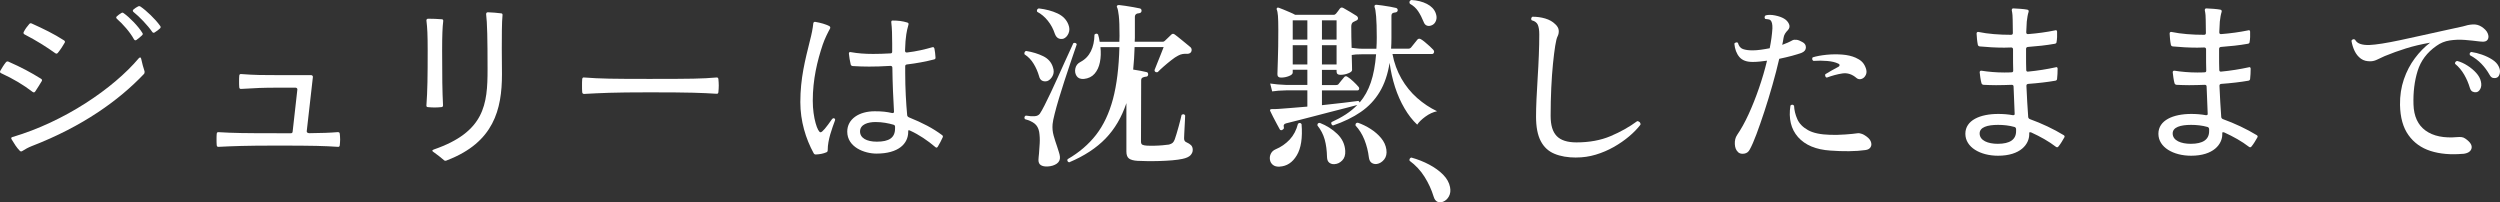 <svg width="556" height="45" viewBox="0 0 556 45" fill="none" xmlns="http://www.w3.org/2000/svg">
	<rect x="0" y="0" width="556" height="45" fill="#333333" stroke="none"/>
	<path d="M7.274 20.456C5.187 18.864 3.02 17.559 0.255 16.284C0.015 16.165 -0.065 16.007 0.055 15.769C0.414 15.137 0.854 14.415 1.303 13.861C1.463 13.664 1.663 13.624 1.862 13.703C4.748 14.978 6.834 16.086 9.131 17.519C9.33 17.638 9.41 17.836 9.29 18.033C8.851 18.785 8.332 19.586 7.843 20.337C7.683 20.574 7.483 20.614 7.284 20.456H7.274ZM4.428 33.566C3.709 32.854 3.1 31.855 2.581 30.985C2.541 30.906 2.501 30.827 2.501 30.748C2.501 30.629 2.581 30.511 2.781 30.471C14.263 27.09 25.175 19.704 30.876 12.942C30.996 12.823 31.076 12.784 31.156 12.784C31.276 12.784 31.356 12.863 31.396 13.06C31.595 14.009 31.875 15.048 32.154 15.878V16.036C32.154 16.195 32.114 16.353 32.035 16.432C26.453 22.314 18.386 28.118 7.074 32.488C6.275 32.804 5.626 33.16 4.947 33.595C4.748 33.714 4.588 33.714 4.428 33.556V33.566ZM12.296 11.834C10.289 10.401 8.162 9.056 5.476 7.662C5.237 7.544 5.157 7.346 5.277 7.109C5.596 6.476 6.036 5.873 6.525 5.319C6.685 5.161 6.844 5.121 7.084 5.24C9.73 6.436 12.016 7.544 14.233 8.977C14.432 9.096 14.512 9.293 14.392 9.491C13.993 10.203 13.474 11.004 12.865 11.755C12.705 11.953 12.505 11.993 12.306 11.834H12.296ZM27.502 2.926C28.79 3.836 30.717 5.784 31.675 7.336C31.715 7.415 31.755 7.494 31.755 7.573C31.755 7.652 31.675 7.771 31.595 7.85C31.236 8.206 30.797 8.562 30.347 8.888C30.267 8.928 30.188 8.967 30.108 8.967C29.988 8.967 29.868 8.888 29.788 8.73C28.95 7.178 27.262 5.27 26.014 4.202C25.814 4.004 25.774 3.806 25.974 3.648C26.254 3.371 26.653 3.094 26.983 2.897C27.182 2.778 27.342 2.778 27.502 2.936V2.926ZM31.236 1.453C32.524 2.323 34.571 4.271 35.609 5.744C35.769 5.942 35.769 6.1 35.609 6.298C35.289 6.614 34.85 6.931 34.401 7.207C34.321 7.286 34.241 7.286 34.161 7.286C34.041 7.286 33.962 7.247 33.882 7.128C32.803 5.576 30.996 3.707 29.708 2.679C29.509 2.521 29.469 2.323 29.668 2.126C29.988 1.849 30.347 1.611 30.667 1.453C30.866 1.335 31.026 1.335 31.226 1.453H31.236Z" fill="#fff" />
	<path d="M75.207 29.394C75.446 29.394 75.526 29.512 75.566 29.75C75.606 30.145 75.646 30.58 75.646 31.025C75.646 31.47 75.606 31.855 75.566 32.3C75.526 32.577 75.406 32.696 75.127 32.656C72.121 32.459 69.905 32.379 61.678 32.379C54.369 32.379 51.923 32.498 48.638 32.656H48.559C48.319 32.656 48.239 32.538 48.199 32.3C48.159 31.865 48.159 31.47 48.159 31.025C48.159 30.58 48.159 30.155 48.199 29.75C48.239 29.473 48.359 29.354 48.638 29.394C51.853 29.591 54.379 29.631 61.638 29.631H64.683C64.923 29.631 65.043 29.552 65.082 29.275L66.131 19.932V19.853C66.131 19.655 65.931 19.497 65.731 19.497H61.917C58.303 19.497 56.985 19.576 53.651 19.774H53.571C53.331 19.774 53.251 19.655 53.211 19.418C53.171 18.983 53.171 18.548 53.171 18.103C53.171 17.658 53.171 17.233 53.211 16.828C53.251 16.551 53.371 16.432 53.651 16.471C56.746 16.709 58.583 16.709 61.917 16.709H69.186C69.426 16.709 69.625 16.907 69.585 17.144L68.218 29.186V29.226C68.218 29.463 68.457 29.621 68.817 29.621C71.702 29.581 73.23 29.542 75.117 29.384H75.197L75.207 29.394Z" fill="#fff" />
	<path d="M94.836 23.392C95.075 20.209 95.115 16.916 95.115 11.192C95.115 7.731 95.035 6.179 94.836 4.558C94.836 4.321 94.955 4.162 95.235 4.162C95.994 4.162 97.402 4.202 98.25 4.281C98.49 4.281 98.61 4.439 98.57 4.716C98.41 6.031 98.33 7.82 98.33 11.271C98.33 17.114 98.37 20.248 98.53 23.432C98.53 23.669 98.41 23.827 98.13 23.827C97.651 23.867 97.162 23.906 96.643 23.906C96.163 23.906 95.684 23.867 95.195 23.827C94.915 23.827 94.796 23.669 94.836 23.392ZM96.153 33.526C96.153 33.408 96.273 33.328 96.473 33.249C107.795 29.354 108.434 23.195 108.434 15.443C108.434 8.611 108.354 5.032 108.115 3.164C108.115 2.887 108.234 2.729 108.514 2.729C109.562 2.768 110.481 2.847 111.439 2.966C111.679 2.966 111.799 3.124 111.759 3.401C111.599 4.756 111.599 8.364 111.599 10.836C111.599 12.507 111.639 14.138 111.639 16.481C111.639 24.391 109.792 31.618 99.558 35.593C99.398 35.632 99.279 35.751 99.079 35.751C98.999 35.751 98.879 35.751 98.799 35.672C98.081 35.039 97.192 34.357 96.353 33.764C96.233 33.684 96.153 33.605 96.153 33.526Z" fill="#fff" />
	<path d="M129.481 20.495C129.441 20.021 129.441 19.546 129.441 19.022C129.441 18.548 129.441 18.063 129.481 17.589C129.521 17.312 129.641 17.193 129.92 17.233C133.534 17.51 136.3 17.549 144.407 17.549C153.882 17.549 156.089 17.51 159.334 17.233H159.414C159.653 17.233 159.733 17.351 159.773 17.589C159.813 18.063 159.853 18.538 159.853 19.022C159.853 19.536 159.813 20.011 159.773 20.495C159.733 20.772 159.613 20.891 159.334 20.851C156.039 20.654 153.673 20.535 144.407 20.535C136.26 20.535 133.574 20.693 129.92 20.891C129.641 20.891 129.521 20.772 129.481 20.495Z" fill="#fff" />
	<path d="M185.413 26.299C185.692 26.299 185.812 26.576 185.692 26.813C185.053 28.563 184.085 31.104 184.085 33.328C184.085 33.566 184.045 33.803 183.765 33.882C183.126 34.159 182.358 34.317 181.439 34.357C181.199 34.357 181.08 34.278 180.96 34.08C179.192 30.857 177.994 26.922 177.994 22.71C177.994 17.381 179.073 13.327 180.121 9.076C180.52 7.563 180.76 6.337 180.88 5.181C180.92 4.943 181.08 4.825 181.319 4.864C182.487 5.062 183.645 5.378 184.454 5.813C184.654 5.932 184.694 6.13 184.614 6.327C184.095 7.277 183.446 8.552 182.967 9.946C181.758 13.565 180.76 17.658 180.76 22.423C180.76 26.24 181.848 29.423 182.487 29.423C182.887 29.423 183.775 28.306 185.053 26.477C185.173 26.358 185.293 26.279 185.413 26.279V26.299ZM209.654 30.55C209.375 31.223 208.936 31.984 208.566 32.617C208.406 32.893 208.207 32.893 208.007 32.696C206.32 31.262 204.393 29.957 202.466 29.077C202.186 28.919 201.987 28.958 201.987 29.077V29.314C201.987 31.934 199.86 34.159 194.928 34.159C192.242 34.159 188.428 32.725 188.428 29.275C188.428 26.457 191.074 24.747 194.528 24.747C196.216 24.747 197.174 24.865 198.422 25.142H198.502C198.742 25.142 198.861 25.023 198.822 24.747C198.662 22.245 198.502 18.429 198.462 15.048C198.462 14.81 198.302 14.652 198.063 14.652C196.096 14.771 194.648 14.81 193.29 14.81C192.082 14.81 190.964 14.771 189.636 14.692C189.396 14.652 189.237 14.534 189.197 14.336C188.997 13.545 188.877 12.665 188.797 11.953V11.874C188.797 11.637 188.957 11.518 189.237 11.597C190.764 11.874 192.372 11.993 194.169 11.993C195.377 11.993 196.615 11.953 198.023 11.874C198.302 11.874 198.422 11.755 198.422 11.479V9.729C198.422 7.82 198.382 6.268 198.222 4.963V4.884C198.222 4.686 198.302 4.568 198.502 4.568C199.75 4.568 200.709 4.686 201.757 5.003C202.036 5.082 202.116 5.24 202.036 5.517C201.797 6.308 201.677 6.911 201.557 7.662C201.437 8.453 201.318 9.649 201.278 11.281C201.278 11.558 201.437 11.716 201.717 11.676C203.804 11.439 205.771 10.964 207.298 10.52C207.378 10.52 207.418 10.48 207.498 10.48C207.658 10.48 207.737 10.599 207.817 10.796C207.937 11.389 208.017 12.111 208.057 12.784V12.863C208.057 13.06 207.937 13.179 207.737 13.219C205.89 13.693 203.804 14.089 201.677 14.336C201.437 14.375 201.318 14.494 201.318 14.731V16.284C201.318 19.665 201.517 23.036 201.757 25.627C201.797 25.864 201.917 25.983 202.156 26.101C205.201 27.337 207.418 28.484 209.505 30.036C209.704 30.155 209.744 30.352 209.664 30.55H209.654ZM199.061 28.563V28.168C199.061 27.93 198.941 27.812 198.702 27.733C197.613 27.416 196.216 27.139 194.728 27.139C193.041 27.139 191.273 27.653 191.273 29.245C191.273 30.679 192.721 31.509 195.008 31.509C197.733 31.509 199.061 30.639 199.061 28.563Z" fill="#fff" />
	<path d="M232.878 18.034C232.498 18.142 232.139 18.113 231.79 17.954C231.44 17.796 231.201 17.44 231.071 16.887C230.801 15.957 230.412 15.058 229.883 14.188C229.363 13.318 228.685 12.616 227.856 12.082C227.806 11.924 227.806 11.765 227.876 11.607C227.946 11.449 228.055 11.36 228.215 11.33C229.633 11.568 230.891 11.953 231.989 12.487C233.088 13.021 233.806 13.822 234.156 14.909C234.425 15.651 234.405 16.313 234.096 16.897C233.786 17.48 233.377 17.866 232.868 18.053L232.878 18.034ZM232.998 37.026C232.359 37.056 231.85 36.957 231.49 36.73C231.131 36.502 230.951 36.126 230.951 35.593C230.951 35.405 230.961 35.197 230.991 34.96C231.021 34.722 231.041 34.456 231.071 34.169C231.121 33.506 231.181 32.745 231.23 31.885C231.28 31.025 231.24 30.175 231.111 29.324C230.951 28.504 230.611 27.891 230.082 27.476C229.553 27.06 228.844 26.744 227.936 26.497C227.746 26.151 227.816 25.884 228.135 25.706C228.914 25.834 229.563 25.884 230.102 25.844C230.641 25.805 231.021 25.617 231.27 25.271C231.54 24.875 231.889 24.252 232.319 23.402C232.748 22.552 233.217 21.583 233.747 20.476C234.266 19.378 234.795 18.241 235.314 17.075C235.833 15.908 236.332 14.81 236.802 13.772C237.271 12.734 237.68 11.844 238.03 11.093C238.379 10.342 238.609 9.837 238.709 9.6C238.868 9.521 239.028 9.511 239.188 9.561C239.348 9.61 239.438 9.719 239.468 9.877C239.388 10.114 239.208 10.638 238.928 11.449C238.649 12.26 238.309 13.238 237.93 14.385C237.541 15.542 237.131 16.768 236.702 18.083C236.273 19.398 235.873 20.683 235.494 21.939C235.114 23.195 234.805 24.322 234.555 25.32C234.296 26.319 234.146 27.08 234.096 27.604C234.016 28.474 234.096 29.344 234.336 30.184C234.575 31.035 234.835 31.826 235.094 32.567C235.224 33.022 235.364 33.437 235.494 33.823C235.624 34.208 235.703 34.554 235.733 34.881C235.783 35.514 235.554 36.018 235.034 36.393C234.515 36.759 233.836 36.977 233.008 37.026H232.998ZM236.482 8.611C236.083 8.72 235.713 8.681 235.374 8.513C235.034 8.344 234.775 7.998 234.595 7.504C234.246 6.446 233.737 5.487 233.048 4.627C232.369 3.767 231.57 3.095 230.661 2.62C230.532 2.254 230.651 1.997 231.021 1.869C232.598 2.056 233.986 2.422 235.174 2.976C236.362 3.53 237.171 4.35 237.6 5.438C237.89 6.15 237.91 6.812 237.64 7.425C237.371 8.038 236.981 8.433 236.472 8.621L236.482 8.611ZM237.79 36.117C237.411 35.978 237.291 35.741 237.431 35.405C239.997 33.922 242.113 32.112 243.771 29.977C245.428 27.841 246.676 25.192 247.525 22.028C248.363 18.864 248.843 15.008 248.953 10.48H244.739C244.869 11.676 244.829 12.793 244.619 13.841C244.41 14.889 244.01 15.74 243.431 16.402C242.852 17.065 242.063 17.45 241.045 17.559C240.296 17.608 239.757 17.391 239.438 16.907C239.118 16.412 239.018 15.849 239.158 15.216C239.288 14.583 239.667 14.099 240.286 13.782C241.335 13.229 242.103 12.428 242.613 11.399C243.122 10.361 243.391 9.135 243.411 7.702C243.541 7.573 243.681 7.494 243.831 7.484C243.98 7.474 244.1 7.534 244.21 7.662C244.37 8.166 244.49 8.71 244.569 9.294H248.943C248.943 9.086 248.943 8.868 248.963 8.641C248.973 8.414 248.982 8.196 248.982 7.989C248.982 5.952 248.933 4.459 248.823 3.52C248.713 2.58 248.593 1.977 248.463 1.71C248.353 1.523 248.353 1.364 248.463 1.236C248.543 1.157 248.673 1.117 248.863 1.117C249.182 1.147 249.641 1.206 250.25 1.295C250.86 1.384 251.459 1.483 252.078 1.592C252.697 1.701 253.156 1.789 253.485 1.869C253.755 1.918 253.885 2.106 253.885 2.422C253.855 2.719 253.685 2.887 253.366 2.936C252.727 2.966 252.397 3.243 252.397 3.767V8.414C252.397 8.542 252.397 8.681 252.377 8.829C252.367 8.977 252.357 9.126 252.357 9.284H258.537C258.697 9.284 258.817 9.254 258.897 9.205C258.977 9.155 259.057 9.086 259.136 9.007C259.266 8.878 259.476 8.671 259.756 8.414C260.035 8.147 260.275 7.919 260.454 7.741C260.694 7.474 260.964 7.445 261.253 7.662C261.333 7.712 261.533 7.87 261.852 8.117C262.172 8.364 262.531 8.661 262.931 8.987C263.33 9.323 263.699 9.62 264.039 9.897C264.378 10.174 264.618 10.381 264.778 10.51C264.907 10.618 264.987 10.777 265.017 10.984C265.047 11.192 265.007 11.399 264.897 11.578C264.708 11.844 264.418 11.973 264.019 11.973C263.669 11.943 263.34 11.963 263.02 12.012C262.701 12.062 262.361 12.181 262.022 12.368C261.593 12.576 261.083 12.922 260.494 13.387C259.905 13.851 259.336 14.316 258.787 14.801C258.238 15.275 257.809 15.69 257.479 16.036C257.05 16.145 256.81 15.997 256.76 15.601C256.87 15.334 257.05 14.87 257.319 14.188C257.589 13.515 257.868 12.813 258.158 12.101C258.448 11.39 258.667 10.846 258.797 10.47H252.337C252.307 11.34 252.267 12.2 252.217 13.031C252.167 13.861 252.098 14.682 252.018 15.473C252.557 15.552 253.096 15.641 253.665 15.75C254.224 15.858 254.654 15.947 254.953 16.026C255.223 16.056 255.352 16.234 255.352 16.58C255.322 16.897 255.153 17.055 254.833 17.055C254.564 17.084 254.324 17.144 254.114 17.253C253.895 17.361 253.795 17.569 253.795 17.885L253.755 31.48C253.755 31.845 253.865 32.093 254.074 32.191C254.284 32.3 254.614 32.36 255.043 32.389C255.522 32.419 256.081 32.419 256.71 32.409C257.339 32.399 257.958 32.36 258.557 32.31C259.156 32.261 259.636 32.201 259.985 32.152C260.365 32.043 260.634 31.915 260.804 31.756C260.974 31.598 261.133 31.351 261.263 31.005C261.373 30.709 261.503 30.303 261.662 29.769C261.822 29.235 261.982 28.682 262.142 28.098C262.301 27.515 262.441 26.981 262.561 26.507C262.681 26.032 262.751 25.716 262.781 25.557C263.13 25.32 263.4 25.36 263.579 25.676C263.579 25.864 263.569 26.19 263.54 26.645C263.51 27.11 263.49 27.614 263.46 28.177C263.43 28.741 263.41 29.255 263.38 29.73C263.35 30.204 263.34 30.55 263.34 30.768C263.34 31.223 263.51 31.509 263.859 31.638C264.288 31.826 264.628 32.043 264.887 32.29C265.137 32.538 265.267 32.894 265.267 33.348C265.267 33.773 265.097 34.159 264.768 34.525C264.428 34.881 263.839 35.157 262.98 35.336C262.391 35.464 261.633 35.573 260.714 35.652C259.795 35.731 258.837 35.78 257.849 35.81C256.86 35.84 255.932 35.84 255.063 35.83C254.194 35.82 253.505 35.8 252.996 35.77C252.118 35.721 251.479 35.543 251.089 35.256C250.7 34.96 250.51 34.446 250.51 33.704V22.937C249.462 26.062 247.924 28.692 245.877 30.807C243.831 32.923 241.135 34.693 237.79 36.097V36.117Z" fill="#fff" />
	<path d="M284.576 37.066C283.937 37.095 283.428 36.957 283.069 36.651C282.709 36.344 282.49 35.958 282.43 35.494C282.36 35.029 282.43 34.584 282.649 34.159C282.859 33.734 283.209 33.417 283.688 33.21C284.896 32.706 285.934 31.984 286.823 31.045C287.701 30.105 288.32 28.929 288.67 27.525C288.989 27.258 289.259 27.288 289.469 27.604C289.708 30.649 289.359 32.973 288.4 34.554C287.452 36.146 286.174 36.977 284.566 37.056L284.576 37.066ZM285.175 28.919C284.906 28.998 284.716 28.949 284.616 28.761C284.486 28.523 284.277 28.148 283.997 27.624C283.718 27.11 283.438 26.576 283.159 26.032C282.879 25.488 282.659 25.043 282.5 24.697C282.42 24.569 282.43 24.45 282.54 24.341C282.57 24.292 282.689 24.262 282.899 24.262H283.478C283.708 24.262 283.997 24.252 284.337 24.223C285.116 24.173 286.064 24.094 287.182 24.005C288.31 23.916 289.499 23.817 290.757 23.709V20.09H286.184C284.796 20.12 283.708 20.199 282.929 20.327L282.49 18.577C283.508 18.735 284.726 18.844 286.144 18.894H290.757V15.512H287.502V16.145C287.502 16.442 287.222 16.699 286.663 16.916C286.104 17.144 285.515 17.253 284.896 17.253C284.357 17.253 284.097 17.005 284.097 16.501C284.097 16.155 284.127 15.097 284.197 13.318C284.267 11.548 284.297 9.303 284.297 6.604C284.297 5.23 284.267 4.202 284.217 3.52C284.167 2.838 284.067 2.373 283.937 2.106C283.887 1.977 283.907 1.869 284.017 1.79C284.067 1.681 284.187 1.661 284.377 1.71C284.616 1.79 284.976 1.928 285.445 2.126C285.914 2.323 286.393 2.531 286.893 2.739C287.392 2.946 287.771 3.134 288.041 3.292H296.627C296.817 3.292 296.987 3.203 297.147 3.015C297.256 2.887 297.396 2.699 297.566 2.482C297.736 2.254 297.875 2.066 297.985 1.908C298.195 1.641 298.464 1.602 298.784 1.79C299.153 1.997 299.653 2.284 300.272 2.65C300.891 3.015 301.37 3.302 301.719 3.539C301.929 3.698 302.029 3.895 302.019 4.113C302.009 4.34 301.849 4.508 301.56 4.607C301.45 4.657 301.35 4.716 301.24 4.765C301.13 4.815 301.03 4.874 300.921 4.924C300.651 5.111 300.521 5.438 300.521 5.912C300.521 6.654 300.521 7.435 300.541 8.255C300.551 9.076 300.571 9.877 300.601 10.638C300.891 10.668 301.24 10.707 301.649 10.757C302.049 10.806 302.468 10.836 302.897 10.836H306.112C306.142 10.441 306.162 10.025 306.172 9.6C306.182 9.175 306.192 8.75 306.192 8.325C306.192 6.308 306.142 4.756 306.052 3.658C305.963 2.561 305.843 1.879 305.713 1.612C305.663 1.404 305.673 1.256 305.753 1.177C305.803 1.097 305.923 1.058 306.112 1.058C306.402 1.088 306.841 1.137 307.42 1.216C307.999 1.295 308.579 1.384 309.168 1.493C309.757 1.602 310.196 1.691 310.495 1.77C310.735 1.849 310.855 2.027 310.855 2.284C310.825 2.551 310.665 2.709 310.376 2.758C310.056 2.788 309.817 2.847 309.677 2.956C309.537 3.065 309.457 3.263 309.457 3.549V8.433C309.457 8.859 309.457 9.264 309.437 9.669C309.427 10.065 309.407 10.45 309.377 10.826H313.191C313.461 10.826 313.67 10.737 313.83 10.549C313.96 10.361 314.2 10.075 314.529 9.679C314.859 9.284 315.098 8.987 315.228 8.809C315.438 8.572 315.707 8.542 316.027 8.73C316.266 8.859 316.566 9.086 316.925 9.383C317.285 9.689 317.634 9.996 317.974 10.292C318.313 10.599 318.553 10.846 318.713 11.024C318.922 11.231 318.992 11.459 318.912 11.676C318.832 11.904 318.683 12.012 318.473 12.012H309.687C310.056 14 310.725 15.819 311.674 17.48C312.622 19.131 313.79 20.575 315.168 21.791C316.546 23.007 318.024 23.985 319.601 24.737C318.722 24.925 317.854 25.32 317.015 25.933C316.177 26.546 315.567 27.139 315.188 27.723C314.14 26.744 313.201 25.538 312.363 24.104C311.524 22.671 310.815 21.089 310.256 19.358C309.697 17.618 309.297 15.829 309.048 13.97C308.648 16.511 307.91 18.676 306.841 20.446C305.773 22.226 304.375 23.709 302.648 24.895C300.921 26.091 298.854 27.09 296.448 27.91C296.288 27.861 296.178 27.752 296.108 27.594C296.038 27.436 296.048 27.288 296.128 27.159C297.306 26.625 298.365 26.052 299.323 25.429C300.272 24.806 301.12 24.114 301.869 23.343C301.23 23.531 300.381 23.748 299.323 24.015C298.265 24.282 297.107 24.579 295.849 24.905C294.591 25.241 293.343 25.557 292.094 25.884C290.846 26.2 289.698 26.497 288.64 26.773C287.582 27.05 286.723 27.268 286.054 27.426C285.575 27.535 285.395 27.841 285.535 28.336C285.585 28.543 285.485 28.721 285.215 28.85L285.175 28.919ZM287.502 8.809H290.757V4.518H287.502V8.809ZM287.502 14.336H290.757V10.045H287.502V14.336ZM296.777 36.512C296.348 36.542 295.978 36.433 295.649 36.196C295.329 35.958 295.15 35.543 295.13 34.96C295.1 33.477 294.93 32.162 294.611 31.025C294.291 29.888 293.752 28.85 293.003 27.92C292.953 27.525 293.123 27.327 293.522 27.327C295.02 27.91 296.318 28.731 297.416 29.789C298.514 30.847 299.103 32.102 299.183 33.566C299.233 34.465 299.014 35.177 298.504 35.691C297.995 36.206 297.416 36.482 296.777 36.502V36.512ZM294.001 8.809H297.256V4.518H294.001V8.809ZM294.001 14.336H297.256V10.045H294.001V14.336ZM294.001 23.392C295.709 23.204 297.316 23.026 298.794 22.858C300.282 22.69 301.38 22.542 302.109 22.443C302.238 22.522 302.338 22.641 302.388 22.799C303.457 21.553 304.285 20.06 304.874 18.33C305.463 16.59 305.853 14.504 306.042 12.072H302.907C302.398 12.072 301.939 12.082 301.54 12.111C301.14 12.141 300.831 12.181 300.621 12.23C300.651 13.08 300.671 13.812 300.681 14.435C300.691 15.058 300.701 15.433 300.701 15.572C300.701 15.839 300.421 16.086 299.862 16.303C299.303 16.531 298.714 16.64 298.095 16.64C297.536 16.64 297.256 16.402 297.256 15.928V15.532H294.001V18.913H297.137C297.426 18.913 297.636 18.825 297.736 18.637C297.865 18.449 298.075 18.192 298.355 17.866C298.634 17.539 298.824 17.302 298.934 17.173C299.143 16.907 299.403 16.887 299.693 17.094C300.012 17.282 300.431 17.608 300.941 18.083C301.45 18.558 301.819 18.943 302.069 19.24C302.258 19.428 302.318 19.616 302.268 19.813C302.219 20.011 302.079 20.11 301.869 20.11H294.001V23.412V23.392ZM306.202 36.472C305.773 36.522 305.394 36.443 305.054 36.215C304.715 35.988 304.515 35.583 304.435 34.999C304.275 33.645 303.946 32.35 303.457 31.104C302.957 29.858 302.298 28.8 301.47 27.92C301.42 27.495 301.59 27.288 301.989 27.288C302.977 27.634 303.926 28.098 304.834 28.682C305.743 29.265 306.522 29.937 307.161 30.709C307.8 31.48 308.189 32.32 308.329 33.249C308.459 34.149 308.299 34.881 307.85 35.454C307.39 36.028 306.841 36.364 306.202 36.472ZM320.959 44.856C320.5 45.044 320.08 45.044 319.691 44.876C319.302 44.708 319.012 44.313 318.832 43.7C318.373 42.187 317.704 40.734 316.825 39.33C315.947 37.926 314.829 36.73 313.491 35.751C313.441 35.593 313.451 35.434 313.531 35.296C313.611 35.148 313.73 35.069 313.89 35.039C315.308 35.434 316.636 35.958 317.864 36.611C319.092 37.264 320.12 38.005 320.959 38.855C321.788 39.706 322.297 40.615 322.487 41.594C322.646 42.385 322.566 43.077 322.247 43.66C321.927 44.244 321.498 44.639 320.959 44.856ZM318.373 5.635C318.024 5.794 317.684 5.813 317.345 5.695C317.005 5.576 316.766 5.289 316.606 4.845C316.256 3.974 315.857 3.193 315.398 2.501C314.938 1.809 314.329 1.256 313.551 0.83C313.361 0.435 313.471 0.158 313.87 0C315.208 0.079 316.366 0.366 317.345 0.87C318.323 1.374 318.972 2.047 319.292 2.897C319.531 3.51 319.561 4.073 319.371 4.587C319.182 5.102 318.852 5.458 318.373 5.645V5.635Z" fill="#fff" />
	<path d="M350.562 35.039C348.665 35.039 347.048 34.762 345.71 34.199C344.372 33.645 343.354 32.706 342.665 31.381C341.966 30.056 341.616 28.237 341.616 25.933C341.616 24.846 341.646 23.56 341.716 22.077C341.786 20.594 341.866 19.012 341.976 17.332C342.086 15.651 342.166 13.97 342.235 12.299C342.305 10.628 342.335 9.076 342.335 7.652C342.335 6.723 342.225 6.021 342.016 5.527C341.806 5.032 341.347 4.696 340.648 4.508C340.538 4.38 340.508 4.232 340.548 4.073C340.588 3.915 340.678 3.797 340.808 3.718C341.796 3.718 342.745 3.846 343.653 4.113C344.562 4.38 345.311 4.805 345.9 5.388C346.359 5.814 346.609 6.258 346.658 6.723C346.708 7.188 346.629 7.633 346.419 8.058C346.229 8.404 346.049 9.116 345.88 10.184C345.71 11.251 345.54 12.596 345.381 14.198C345.221 15.799 345.091 17.589 345.001 19.566C344.911 21.544 344.861 23.6 344.861 25.745C344.861 27.891 345.311 29.314 346.209 30.254C347.108 31.193 348.566 31.668 350.602 31.668C353.468 31.668 355.994 31.203 358.19 30.273C360.387 29.344 362.364 28.237 364.131 26.932C364.371 26.962 364.56 27.05 364.69 27.189C364.82 27.337 364.88 27.515 364.85 27.723C364.181 28.593 363.342 29.463 362.324 30.323C361.305 31.183 360.167 31.974 358.909 32.686C357.651 33.398 356.313 33.971 354.896 34.396C353.478 34.822 352.03 35.029 350.562 35.029V35.039Z" fill="#fff" />
	<path d="M386.565 33.843C386.106 33.447 385.867 32.854 385.827 32.053C385.787 31.262 385.956 30.58 386.326 30.026C387.204 28.751 388.063 27.209 388.892 25.399C389.721 23.59 390.489 21.652 391.198 19.596C391.907 17.539 392.506 15.512 392.985 13.495C392.426 13.575 391.877 13.644 391.358 13.693C390.839 13.743 390.35 13.772 389.89 13.772C388.502 13.802 387.484 13.436 386.845 12.685C386.206 11.933 385.827 10.925 385.717 9.689C385.827 9.561 385.956 9.472 386.116 9.432C386.276 9.392 386.406 9.432 386.516 9.531C386.705 10.243 387.075 10.707 387.624 10.905C388.173 11.103 388.892 11.202 389.77 11.202C390.33 11.202 390.939 11.152 391.598 11.063C392.256 10.974 392.915 10.856 393.584 10.727C393.904 9.135 394.104 7.662 394.183 6.318C394.213 5.388 394.064 4.785 393.744 4.489C393.634 4.38 393.465 4.321 393.225 4.291C392.985 4.261 392.766 4.241 392.586 4.212C392.476 4.083 392.436 3.945 392.446 3.797C392.456 3.648 392.536 3.53 392.666 3.421C393.285 3.263 393.994 3.273 394.812 3.441C395.631 3.609 396.28 3.846 396.759 4.133C397.269 4.429 397.638 4.825 397.868 5.329C398.097 5.833 398.007 6.298 397.608 6.723C397.368 6.96 397.159 7.217 396.989 7.494C396.819 7.771 396.699 8.097 396.65 8.473C396.62 8.71 396.58 8.957 396.53 9.205C396.48 9.462 396.42 9.719 396.37 9.976C396.799 9.818 397.209 9.65 397.598 9.481C397.987 9.313 398.337 9.126 398.666 8.948C398.876 8.839 399.176 8.809 399.545 8.849C399.914 8.888 400.344 9.056 400.833 9.343C401.372 9.61 401.632 10.005 401.632 10.539C401.632 11.073 401.322 11.469 400.713 11.736C400.154 11.943 399.425 12.171 398.547 12.408C397.668 12.645 396.709 12.873 395.701 13.08C395.272 14.939 394.773 16.877 394.193 18.904C393.614 20.93 393.025 22.888 392.406 24.767C391.787 26.645 391.198 28.336 390.639 29.838C390.08 31.331 389.581 32.468 389.151 33.239C388.882 33.773 388.472 34.08 387.923 34.169C387.374 34.258 386.925 34.169 386.575 33.872L386.565 33.843ZM407.073 33.487C403.858 33.279 401.472 32.271 399.884 30.491C398.307 28.701 397.748 26.368 398.197 23.471C398.487 23.204 398.756 23.224 398.996 23.511C399.046 24.519 399.285 25.508 399.715 26.487C400.144 27.466 400.933 28.286 402.081 28.929C403.229 29.581 404.887 29.927 407.053 29.987C408.151 30.016 409.26 29.987 410.388 29.908C411.516 29.828 412.435 29.74 413.154 29.631C413.363 29.601 413.613 29.631 413.872 29.71C414.142 29.789 414.372 29.878 414.551 29.987C415.33 30.442 415.819 30.906 416.039 31.401C416.249 31.895 416.249 32.32 416.039 32.696C415.829 33.071 415.45 33.289 414.911 33.368C413.813 33.526 412.584 33.615 411.217 33.625C409.849 33.635 408.461 33.595 407.043 33.487H407.073ZM412.894 17.351C411.905 16.501 410.857 16.165 409.739 16.333C408.631 16.501 407.473 16.817 406.264 17.262C406.105 17.213 405.995 17.104 405.945 16.946C405.895 16.788 405.895 16.64 405.945 16.511C406.374 16.244 406.824 15.977 407.313 15.7C407.792 15.423 408.291 15.147 408.8 14.889C408.99 14.81 409.09 14.692 409.12 14.534C409.15 14.375 409.04 14.237 408.8 14.138C408.211 13.851 407.413 13.654 406.414 13.565C405.416 13.476 404.377 13.466 403.299 13.545C403 13.337 402.95 13.07 403.139 12.754C404.018 12.487 405.056 12.299 406.234 12.181C407.413 12.062 408.571 12.052 409.729 12.141C410.877 12.23 411.866 12.467 412.694 12.833C413.233 13.07 413.673 13.347 414.022 13.664C414.372 13.98 414.651 14.395 414.861 14.899C415.15 15.562 415.2 16.135 414.981 16.61C414.771 17.084 414.452 17.401 414.042 17.539C413.623 17.688 413.243 17.628 412.894 17.361V17.351Z" fill="#fff" />
	<path d="M459.091 30.59C458.732 31.223 458.292 31.984 457.803 32.577C457.643 32.775 457.444 32.814 457.244 32.656C455.637 31.42 453.789 30.392 451.783 29.473C451.503 29.354 451.303 29.394 451.303 29.552V29.868C451.303 32.053 449.376 34.634 444.364 34.634C440.431 34.634 437.096 32.765 437.096 29.75C437.096 26.734 440.391 25.34 444.404 25.34C445.483 25.34 446.571 25.419 447.659 25.617H447.739C447.979 25.617 448.098 25.498 448.059 25.261L447.819 19.26C447.819 19.022 447.699 18.864 447.42 18.864C446.251 18.904 445.093 18.943 443.925 18.943C442.967 18.943 442.038 18.904 441.119 18.864C440.92 18.825 440.76 18.745 440.68 18.508C440.48 17.796 440.361 16.798 440.281 16.086C440.281 15.809 440.441 15.69 440.72 15.73C442.168 15.967 443.975 16.125 445.772 16.125C446.291 16.125 446.82 16.125 447.34 16.086C447.619 16.086 447.739 15.967 447.739 15.69C447.699 14.534 447.699 13.387 447.699 12.27V10.955C447.699 10.717 447.539 10.559 447.3 10.559C446.781 10.559 446.251 10.599 445.732 10.599C443.845 10.599 441.958 10.48 440.271 10.322C440.071 10.282 439.911 10.164 439.871 9.966C439.712 9.215 439.632 8.216 439.592 7.465C439.592 7.188 439.752 7.069 440.031 7.109C442.078 7.544 444.684 7.741 447.26 7.741C447.539 7.741 447.659 7.583 447.659 7.346C447.659 5.912 447.619 4.765 447.619 4.41C447.619 3.777 447.579 3.016 447.42 2.304V2.225C447.42 1.987 447.539 1.869 447.779 1.869C448.618 1.908 450.065 1.987 450.874 2.145C451.154 2.225 451.234 2.383 451.154 2.66C450.954 3.292 450.874 3.856 450.754 4.805C450.714 5.24 450.674 6.12 450.634 7.188C450.634 7.465 450.794 7.623 451.074 7.583C453.081 7.425 455.167 7.148 457.054 6.753C457.094 6.753 457.174 6.713 457.214 6.713C457.374 6.713 457.494 6.832 457.494 7.069C457.534 7.781 457.494 8.78 457.374 9.373C457.374 9.57 457.214 9.689 457.014 9.729C455.047 10.085 453.041 10.282 450.994 10.441C450.714 10.48 450.595 10.638 450.595 10.876V12.467C450.595 13.456 450.595 14.494 450.634 15.572C450.634 15.809 450.794 15.967 451.034 15.928C453.16 15.73 455.327 15.374 457.174 14.969C457.214 14.969 457.294 14.929 457.334 14.929C457.494 14.929 457.613 15.048 457.613 15.285C457.613 16.037 457.574 16.916 457.494 17.549C457.494 17.747 457.334 17.905 457.134 17.945C455.327 18.261 453.24 18.498 451.074 18.657C450.794 18.696 450.674 18.815 450.674 19.091C450.794 21.593 450.914 24.055 451.074 26.052C451.114 26.25 451.234 26.408 451.433 26.487C454.079 27.446 456.695 28.672 458.981 30.066C459.181 30.184 459.221 30.382 459.101 30.58L459.091 30.59ZM448.378 29.156V28.721C448.378 28.523 448.258 28.326 448.059 28.247C446.81 27.891 445.533 27.772 444.364 27.772C441.998 27.772 440.271 28.286 440.271 29.68C440.271 31.272 442.158 31.984 444.284 31.984C447.01 31.984 448.378 31.035 448.378 29.166V29.156Z" fill="#fff" />
	<path d="M502.023 30.59C501.664 31.223 501.225 31.984 500.735 32.577C500.576 32.775 500.376 32.814 500.176 32.656C498.569 31.42 496.722 30.392 494.715 29.473C494.435 29.354 494.236 29.394 494.236 29.552V29.868C494.236 32.053 492.309 34.634 487.297 34.634C483.363 34.634 480.028 32.765 480.028 29.75C480.028 26.734 483.323 25.34 487.337 25.34C488.415 25.34 489.503 25.419 490.591 25.617H490.671C490.911 25.617 491.031 25.498 490.991 25.261L490.751 19.26C490.751 19.022 490.631 18.864 490.352 18.864C489.184 18.904 488.025 18.943 486.857 18.943C485.899 18.943 484.97 18.904 484.052 18.864C483.852 18.825 483.692 18.745 483.612 18.508C483.413 17.796 483.293 16.798 483.213 16.086C483.213 15.809 483.373 15.69 483.652 15.73C485.1 15.967 486.907 16.125 488.704 16.125C489.224 16.125 489.753 16.125 490.272 16.086C490.551 16.086 490.671 15.967 490.671 15.69C490.631 14.534 490.631 13.387 490.631 12.27V10.955C490.631 10.717 490.472 10.559 490.232 10.559C489.713 10.559 489.184 10.599 488.664 10.599C486.777 10.599 484.89 10.48 483.203 10.322C483.003 10.282 482.844 10.164 482.804 9.966C482.644 9.215 482.564 8.216 482.524 7.465C482.524 7.188 482.684 7.069 482.963 7.109C485.01 7.544 487.616 7.741 490.192 7.741C490.472 7.741 490.591 7.583 490.591 7.346C490.591 5.912 490.551 4.765 490.551 4.41C490.551 3.777 490.512 3.016 490.352 2.304V2.225C490.352 1.987 490.472 1.869 490.711 1.869C491.55 1.908 492.998 1.987 493.806 2.145C494.086 2.225 494.166 2.383 494.086 2.66C493.886 3.292 493.806 3.856 493.687 4.805C493.647 5.24 493.607 6.12 493.567 7.188C493.567 7.465 493.726 7.623 494.006 7.583C496.013 7.425 498.1 7.148 499.987 6.753C500.027 6.753 500.106 6.713 500.146 6.713C500.306 6.713 500.426 6.832 500.426 7.069C500.466 7.781 500.426 8.78 500.306 9.373C500.306 9.57 500.146 9.689 499.947 9.729C497.98 10.085 495.973 10.282 493.926 10.441C493.647 10.48 493.527 10.638 493.527 10.876V12.467C493.527 13.456 493.527 14.494 493.567 15.572C493.567 15.809 493.726 15.967 493.966 15.928C496.093 15.73 498.259 15.374 500.106 14.969C500.146 14.969 500.226 14.929 500.266 14.929C500.426 14.929 500.546 15.048 500.546 15.285C500.546 16.037 500.506 16.916 500.426 17.549C500.426 17.747 500.266 17.905 500.066 17.945C498.259 18.261 496.173 18.498 494.006 18.657C493.726 18.696 493.607 18.815 493.607 19.091C493.726 21.593 493.846 24.055 494.006 26.052C494.046 26.25 494.166 26.408 494.365 26.487C497.011 27.446 499.627 28.672 501.914 30.066C502.113 30.184 502.153 30.382 502.033 30.58L502.023 30.59ZM491.31 29.156V28.721C491.31 28.523 491.19 28.326 490.991 28.247C489.743 27.891 488.465 27.772 487.297 27.772C484.93 27.772 483.203 28.286 483.203 29.68C483.203 31.272 485.09 31.984 487.217 31.984C489.942 31.984 491.31 31.035 491.31 29.166V29.156Z" fill="#fff" />
	<path d="M547.731 34.209C545.026 34.446 542.639 34.238 540.563 33.576C538.486 32.913 536.849 31.737 535.65 30.056C534.442 28.375 533.813 26.131 533.763 23.323C533.733 21.286 534.023 19.388 534.622 17.638C535.221 15.888 536.04 14.326 537.068 12.952C538.097 11.578 539.225 10.421 540.463 9.491C538.486 9.837 536.689 10.263 535.081 10.767C533.474 11.271 531.896 11.835 530.349 12.477C529.81 12.714 529.29 12.962 528.781 13.209C528.272 13.466 527.793 13.604 527.334 13.624C526.425 13.674 525.666 13.486 525.067 13.051C524.468 12.616 523.999 12.032 523.659 11.32C523.32 10.609 523.09 9.847 522.96 9.056C523.17 8.71 523.44 8.631 523.759 8.819C523.999 9.274 524.388 9.59 524.927 9.768C525.467 9.956 526.145 10.035 526.974 10.005C527.673 9.976 528.602 9.877 529.78 9.689C530.958 9.501 532.286 9.254 533.773 8.938C535.261 8.621 536.819 8.285 538.446 7.919C540.073 7.563 541.691 7.208 543.278 6.852C544.866 6.496 546.364 6.169 547.751 5.873C548.47 5.636 549.189 5.487 549.898 5.438C550.607 5.388 551.256 5.547 551.845 5.912C552.564 6.367 553.043 6.861 553.273 7.425C553.502 7.989 553.492 8.443 553.253 8.819C553.013 9.195 552.544 9.333 551.845 9.254C551.735 9.254 551.585 9.244 551.406 9.215C550.387 9.086 549.309 8.967 548.171 8.878C547.032 8.789 545.914 8.829 544.816 8.997C543.718 9.165 542.729 9.57 541.851 10.213C539.764 11.666 538.376 13.525 537.677 15.779C536.978 18.034 536.679 20.505 536.759 23.214C536.839 25.864 537.737 27.802 539.444 29.038C541.152 30.273 543.508 30.758 546.503 30.491C546.823 30.461 547.132 30.461 547.422 30.491C547.711 30.521 548.001 30.619 548.261 30.807C549.389 31.579 549.848 32.31 549.668 33.012C549.479 33.714 548.83 34.12 547.701 34.228L547.731 34.209ZM550.697 20.495C550.427 20.545 550.158 20.505 549.898 20.377C549.628 20.248 549.429 19.971 549.299 19.546C548.999 18.538 548.59 17.569 548.051 16.63C547.512 15.69 546.833 14.87 546.004 14.188C545.974 14.029 546.004 13.891 546.104 13.772C546.194 13.654 546.324 13.585 546.483 13.555C547.262 13.762 548.021 14.108 548.77 14.593C549.519 15.068 550.168 15.611 550.717 16.224C551.266 16.837 551.605 17.46 551.745 18.093C551.905 18.755 551.865 19.309 551.625 19.764C551.386 20.219 551.076 20.466 550.707 20.515L550.697 20.495ZM555.279 17.272C555.01 17.381 554.73 17.401 554.441 17.332C554.141 17.262 553.892 17.035 553.682 16.64C553.173 15.74 552.574 14.919 551.875 14.197C551.176 13.466 550.327 12.823 549.309 12.27C549.179 11.904 549.279 11.657 549.628 11.558C550.377 11.666 551.166 11.864 551.995 12.151C552.823 12.447 553.582 12.803 554.261 13.239C554.94 13.674 555.419 14.178 555.689 14.731C555.978 15.285 556.068 15.819 555.948 16.323C555.829 16.827 555.609 17.144 555.289 17.272H555.279Z" fill="#fff" />
</svg>
